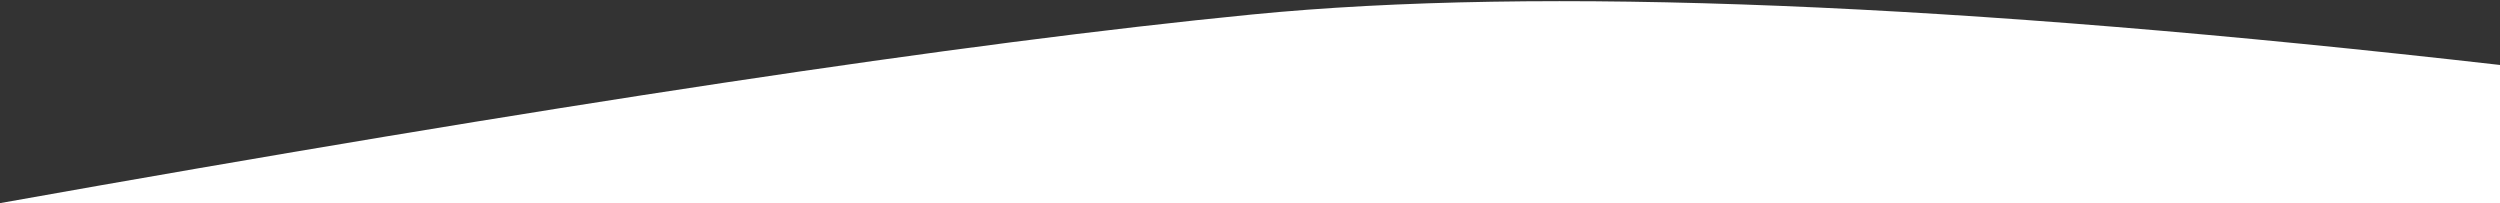 <?xml version="1.0" encoding="UTF-8"?>
<svg width="1440px" height="117px" viewBox="0 0 1440 117" version="1.1" xmlns="http://www.w3.org/2000/svg" xmlns:xlink="http://www.w3.org/1999/xlink">
    <rect x="0" y="0" width="1440" height="117" fill="#333333" stroke="none"/>
    <title>Rectangle</title>
    <g id="Landing-Page-3" stroke="none" stroke-width="1" fill="none" fill-rule="evenodd">
        <path d="M0,117 C314.712,60.905 555.045,24.692 721,8.363 C886.955,-7.967 1126.621,1.719 1440,37.419 L1440,117 L0,117 Z" id="Rectangle" fill="#FFFFFF"></path>
    </g>
</svg>